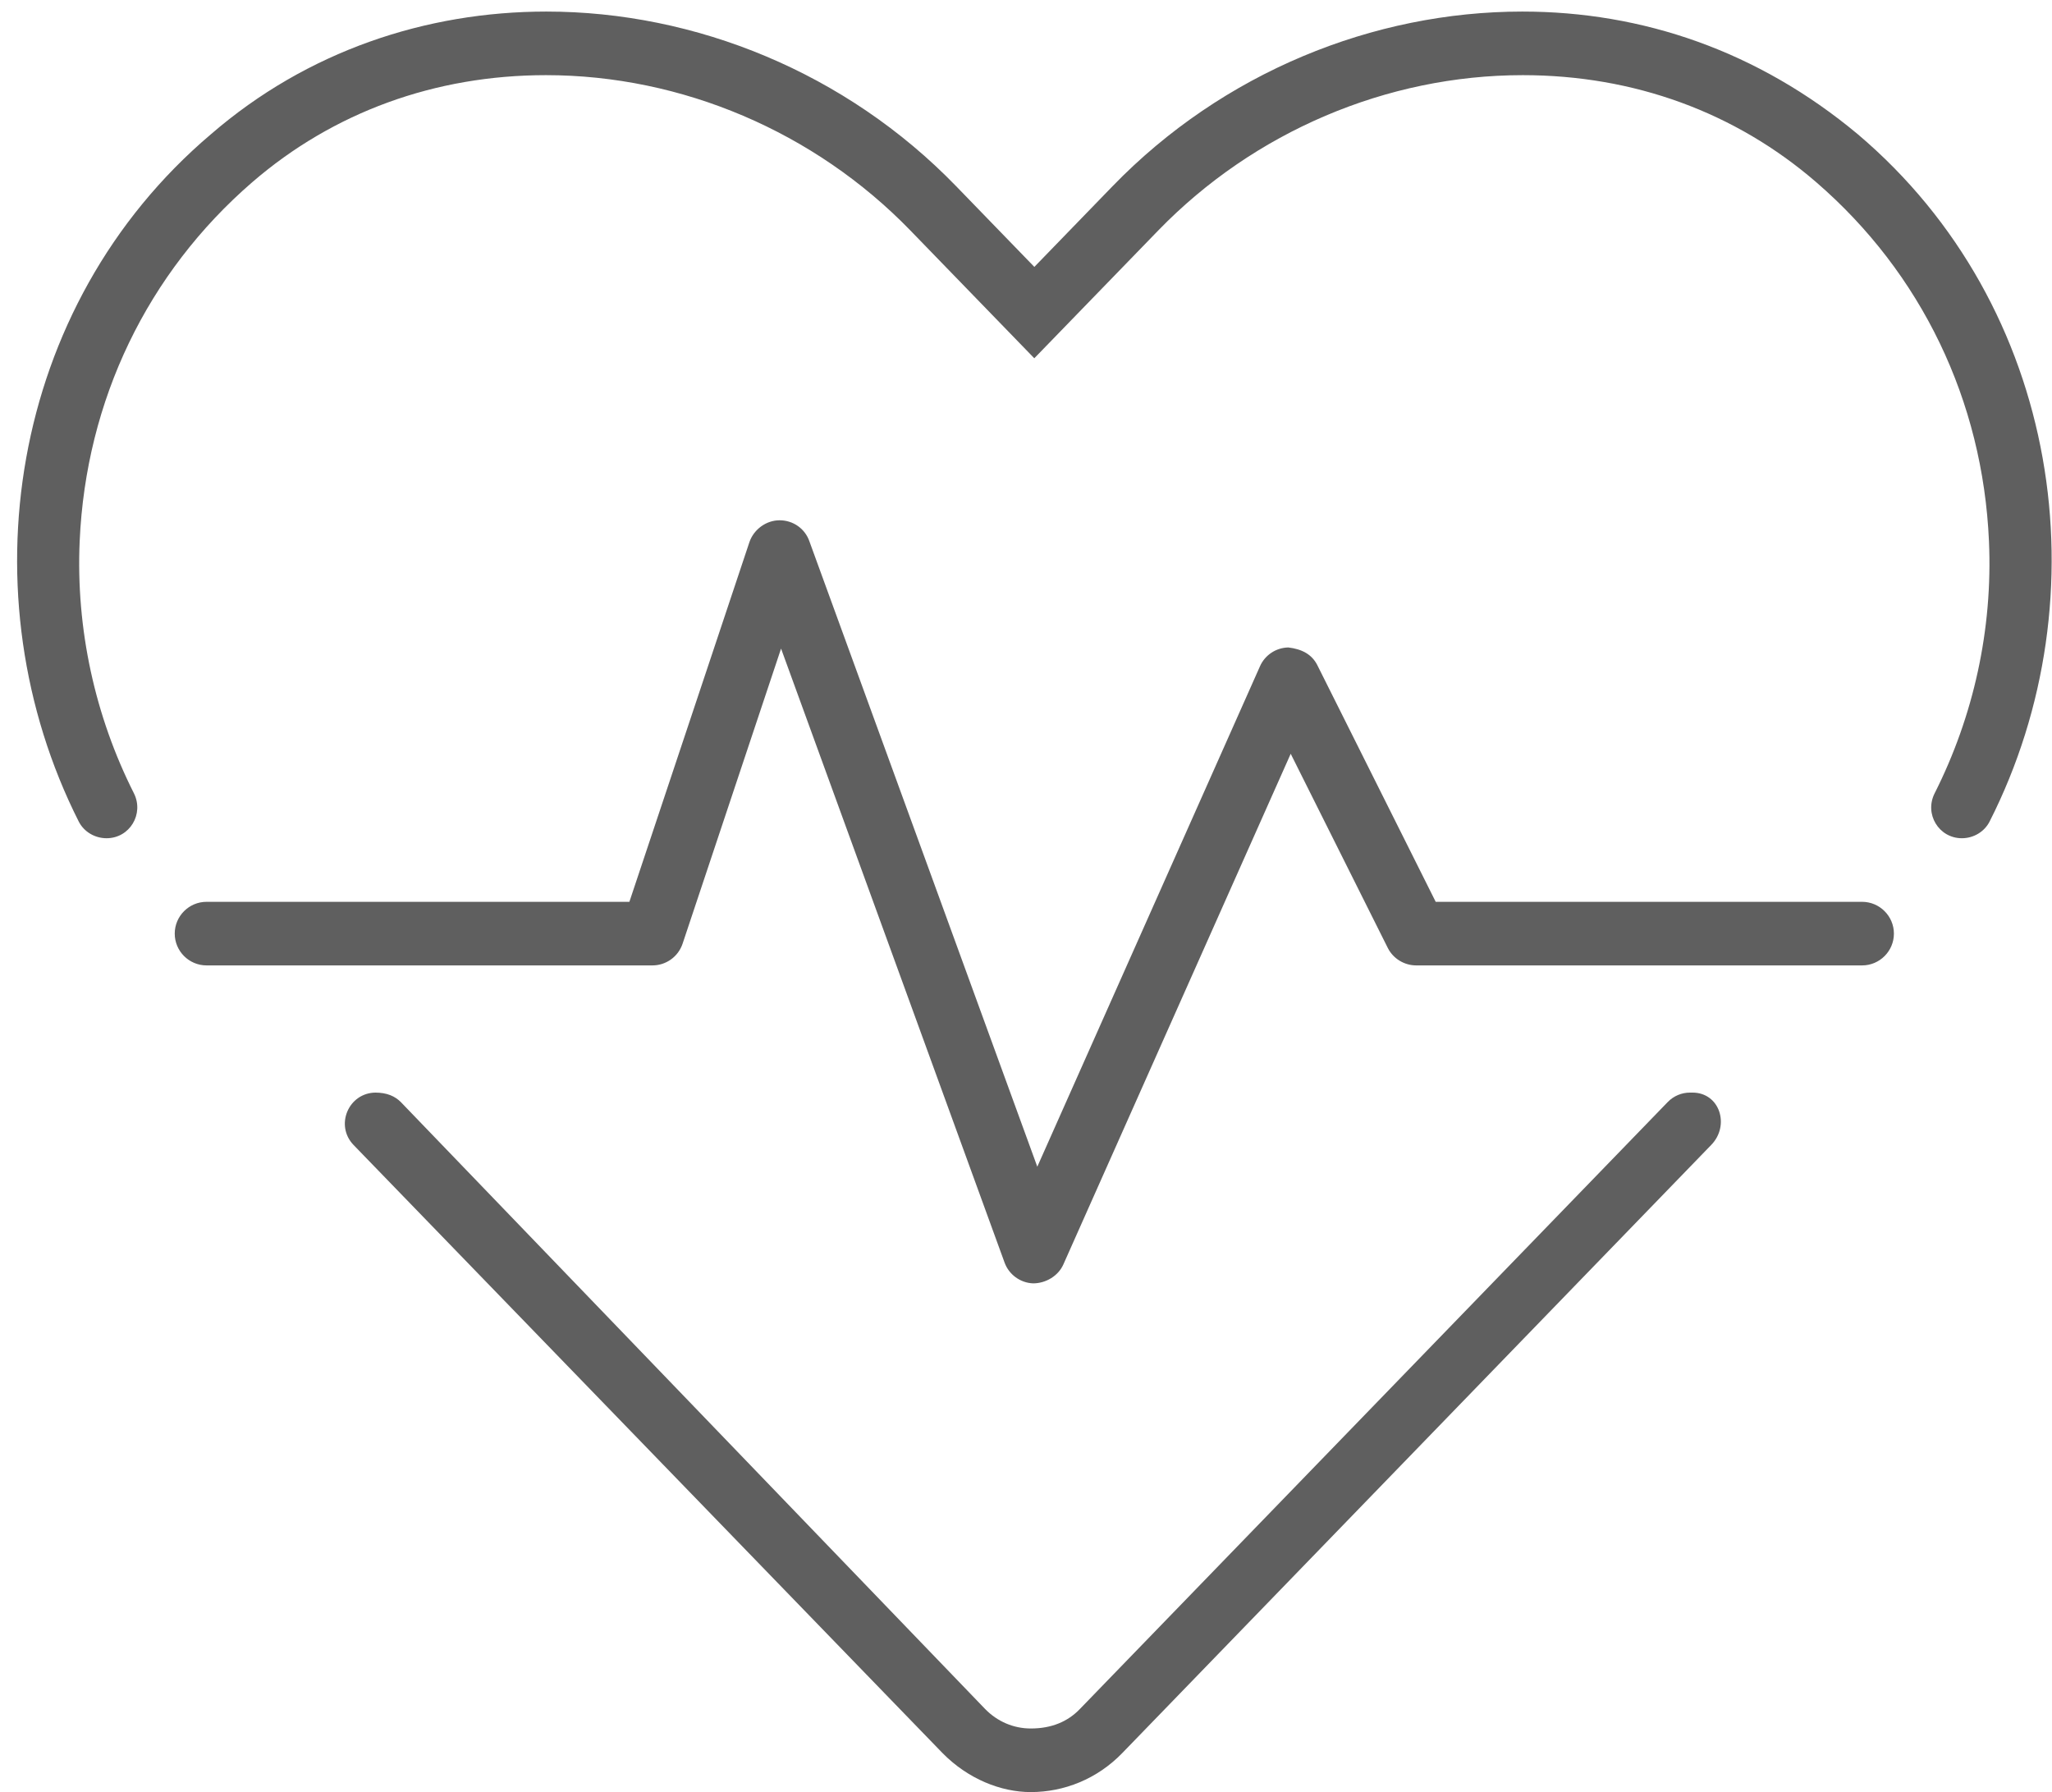 <svg xmlns="http://www.w3.org/2000/svg" fill="none" viewBox="0 0 71 62" height="62" width="71">
<path fill="#5F5F5F" d="M64.43 31.2H49.676L45.577 23.006C45.386 22.634 45.042 22.455 44.575 22.4C44.15 22.409 43.767 22.662 43.595 23.053L35.891 40.364L28.006 18.729C27.855 18.289 27.442 18 26.975 18C26.508 18 26.081 18.316 25.93 18.756L21.777 31.2H7.146C6.54 31.2 6.046 31.694 6.046 32.3C6.046 32.906 6.54 33.4 7.146 33.4H22.574C23.046 33.4 23.467 33.099 23.618 32.648L27.025 22.439L34.759 43.682C34.909 44.097 35.307 44.386 35.748 44.4C36.181 44.4 36.615 44.146 36.792 43.747L44.659 26.078L48.02 32.799C48.205 33.166 48.59 33.4 49.002 33.4H64.43C65.036 33.4 65.53 32.906 65.53 32.3C65.53 31.694 65.035 31.2 64.43 31.2ZM64.279 4.643C60.828 1.764 56.826 0.4 52.674 0.4C47.512 0.4 42.309 2.509 38.498 6.439L35.789 9.234L33.08 6.439C29.271 2.509 24.06 0.4 18.904 0.4C14.751 0.4 10.626 1.764 7.3 4.643C0.281 10.589 -1.204 20.64 2.724 28.422C2.906 28.78 3.284 29 3.687 29C4.489 29 4.993 28.158 4.632 27.442C3.289 24.779 2.622 21.767 2.757 18.715C2.974 13.853 5.096 9.443 8.731 6.301C11.534 3.881 15.054 2.6 18.89 2.6C23.59 2.6 28.184 4.557 31.495 7.969L35.787 12.395L40.08 7.969C43.392 4.557 47.985 2.6 52.688 2.6C56.528 2.6 60.04 3.881 62.846 6.307C66.483 9.45 68.605 13.86 68.819 18.722C68.954 21.774 68.284 24.781 66.941 27.442C66.575 28.161 67.084 29 67.881 29C68.284 29 68.661 28.779 68.842 28.42C72.79 20.64 71.305 10.589 64.279 4.643ZM58.559 37.8H58.475C58.185 37.8 57.907 37.917 57.705 38.126L37.368 59.122C36.944 59.566 36.38 59.8 35.665 59.8C35.068 59.8 34.506 59.559 34.082 59.122L13.871 38.13C13.665 37.924 13.39 37.8 12.977 37.8H13.005C12.059 37.8 11.578 38.934 12.235 39.614L32.612 60.651C33.492 61.546 34.634 62 35.665 62C36.813 62 37.959 61.55 38.829 60.652L59.206 39.614C59.865 38.941 59.508 37.8 58.559 37.8Z"></path>
</svg>
